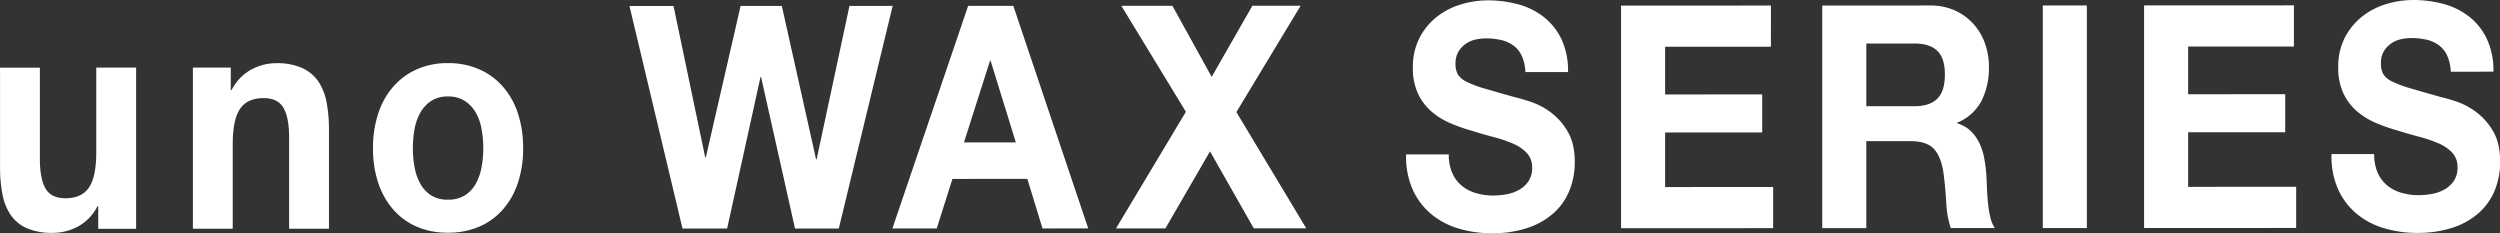 <?xml version="1.0" encoding="utf-8"?>
<svg version="1.1" xmlns="http://www.w3.org/2000/svg" xmlns:xlink="http://www.w3.org/1999/xlink" x="0px" y="0px" preserveAspectRatio="none" width="1054.281" height="98.375" viewBox="0 0 1054.281 98.375" style="enable-background:new 0 0 1054.281 98.375;" xml:space="preserve">
<rect x="0" y="0" width="1054.281" height="98.375" fill="#333333" stroke="none"/>
<defs>
    <style>
      .cls-1 {
        fill: #fff;
        fill-rule: evenodd;
      }
    </style>
  </defs>
  <path id="uno_WAX_SERIES_" data-name="uno WAX SERIES " class="cls-1" d="M42.149,97.394V87.927H41.794a19.852,19.852,0,0,1-8.283,8.549A22.451,22.451,0,0,1,23.1,99.11a26.747,26.747,0,0,1-11.064-1.968,16.193,16.193,0,0,1-6.8-5.585A23.1,23.1,0,0,1,1.74,82.75a60.61,60.61,0,0,1-1.006-11.5V29.436l16.8-.006V67.821q0,8.416,2.367,12.555t8.4,4.138q6.861,0,9.94-4.54t3.076-14.924V29.421l16.8-.006V97.388ZM98.034,29.4v9.466h0.355a20.269,20.269,0,0,1,8.283-8.615,22.019,22.019,0,0,1,10.413-2.7,26.01,26.01,0,0,1,11.064,2.034,16.71,16.71,0,0,1,6.8,5.651,23.159,23.159,0,0,1,3.49,8.808,60.721,60.721,0,0,1,1.006,11.5V97.356l-16.8.006V58.972q0-8.412-2.366-12.555t-8.4-4.138q-6.864,0-9.939,4.54T98.862,61.742v35.63l-16.8.006V29.405Zm77.5,41.977a22.6,22.6,0,0,0,2.425,6.967,13.65,13.65,0,0,0,4.556,4.929,12.786,12.786,0,0,0,7.1,1.838,13.1,13.1,0,0,0,7.159-1.843,13.493,13.493,0,0,0,4.614-4.932,22.647,22.647,0,0,0,2.426-6.969,44.015,44.015,0,0,0,.71-7.955,45.125,45.125,0,0,0-.71-8.02,21.879,21.879,0,0,0-2.426-6.967,14.222,14.222,0,0,0-4.614-4.928,12.764,12.764,0,0,0-7.159-1.9,12.478,12.478,0,0,0-7.1,1.909,14.438,14.438,0,0,0-4.556,4.932,21.87,21.87,0,0,0-2.425,6.969,45.133,45.133,0,0,0-.71,8.02A44,44,0,0,0,175.538,71.376ZM160.273,48.636a32.513,32.513,0,0,1,6.39-11.309,28.587,28.587,0,0,1,9.94-7.235,31.854,31.854,0,0,1,13.016-2.569,32.27,32.27,0,0,1,13.075,2.559,28.441,28.441,0,0,1,10,7.227,32.543,32.543,0,0,1,6.39,11.3,45.968,45.968,0,0,1,2.248,14.79,45.37,45.37,0,0,1-2.248,14.726,32.627,32.627,0,0,1-6.39,11.244,27.728,27.728,0,0,1-10,7.169,33.045,33.045,0,0,1-13.075,2.5A32.59,32.59,0,0,1,176.6,96.553a27.8,27.8,0,0,1-9.94-7.162,32.53,32.53,0,0,1-6.39-11.239,45.3,45.3,0,0,1-2.248-14.724A45.929,45.929,0,0,1,160.273,48.636ZM335.99,97.281L321.673,33.389h-0.237l-14.081,63.9-18.814.007L266.176,3.434l18.578-.007,13.371,63.892h0.237l14.673-63.9,17.394-.007L344.865,68.09H345.1L358.946,3.4l18.223-.007L354.45,97.274Zm93.123-36.323-10.65-34.443h-0.236l-11,34.451ZM428.048,3.372l31.594,93.862-19.288.007-6.389-20.9-31.594.012-6.627,20.907-18.7.007L409,3.379ZM473.6,3.354l21.536-.008,16.566,29.97L528.864,3.333l20.352-.008-27.1,44.844L551.583,97.2l-22.128.008L511,64.739,492.182,97.221l-20.826.008L500.82,48.046ZM613.231,74.035a14.582,14.582,0,0,0,4.082,5.323,16.864,16.864,0,0,0,5.976,3.022,25.568,25.568,0,0,0,7.1.983,33.219,33.219,0,0,0,5.324-.462,17.141,17.141,0,0,0,5.325-1.777,11.9,11.9,0,0,0,4.142-3.617,9.768,9.768,0,0,0,1.656-5.851,8.739,8.739,0,0,0-2.189-6.179,17.2,17.2,0,0,0-5.739-3.942,53.142,53.142,0,0,0-8.046-2.758q-4.5-1.182-9.111-2.626a74.712,74.712,0,0,1-9.23-3.218,30.818,30.818,0,0,1-8.046-4.927,22.755,22.755,0,0,1-5.739-7.558,25.051,25.051,0,0,1-2.189-10.977,26.78,26.78,0,0,1,2.78-12.557,27.149,27.149,0,0,1,7.278-8.877,30.4,30.4,0,0,1,10.176-5.263A39.294,39.294,0,0,1,628.14,1.06,48.681,48.681,0,0,1,640.861,2.7a30.3,30.3,0,0,1,10.827,5.321,26.249,26.249,0,0,1,7.514,9.4,31.519,31.519,0,0,1,2.78,13.87L644,31.293a18.115,18.115,0,0,0-1.6-6.968,11.244,11.244,0,0,0-3.609-4.337,14.426,14.426,0,0,0-5.147-2.233,28.685,28.685,0,0,0-6.331-.655,19.747,19.747,0,0,0-4.5.528,11.412,11.412,0,0,0-4.083,1.842,10.874,10.874,0,0,0-3.017,3.288,9.575,9.575,0,0,0-1.183,5,9.179,9.179,0,0,0,.946,4.47,8.628,8.628,0,0,0,3.728,3.154,44.216,44.216,0,0,0,7.691,2.89q4.91,1.446,12.839,3.676,2.365,0.526,6.567,1.9a30.227,30.227,0,0,1,8.342,4.4,26.874,26.874,0,0,1,7.159,8.083q3.018,5.062,3.017,12.949a31.445,31.445,0,0,1-2.248,11.965,25.811,25.811,0,0,1-6.686,9.535,31.111,31.111,0,0,1-11,6.249,47.2,47.2,0,0,1-15.205,2.241,48.387,48.387,0,0,1-13.549-1.9,32.6,32.6,0,0,1-11.6-5.978,28.884,28.884,0,0,1-7.987-10.384,33.886,33.886,0,0,1-2.84-14.987l17.986-.007A18.819,18.819,0,0,0,613.231,74.035Zm134.3-70.786V20.6l-44.609.017V40.737l40.941-.016v16.04l-40.941.016V79.785l45.556-.017V97.123l-64.134.025V3.273Zm60.584,42.444q6.39,0,9.585-3.159T820.9,32.277q0-6.835-3.194-9.925t-9.585-3.086l-20.353.008V45.7Zm6.626-42.469a24.811,24.811,0,0,1,10.236,2.034,23.472,23.472,0,0,1,7.809,5.585,24.584,24.584,0,0,1,4.97,8.215,28.946,28.946,0,0,1,1.716,10.057,30.762,30.762,0,0,1-3.136,14.332A20.315,20.315,0,0,1,826.1,52.654v0.263a13.9,13.9,0,0,1,5.68,3.219,17.716,17.716,0,0,1,3.668,5.126,25.685,25.685,0,0,1,2.071,6.507,63.034,63.034,0,0,1,.887,7.1q0.117,2.237.237,5.259t0.414,6.179a45.239,45.239,0,0,0,.947,5.982,14.5,14.5,0,0,0,1.952,4.8l-18.578.007a39.918,39.918,0,0,1-1.893-10.649q-0.356-6.178-1.065-11.832-0.948-7.361-4.023-10.78t-10.058-3.414l-18.578.007V97.108l-18.577.007V3.241ZM880.768,3.2V97.072l-18.578.007V3.205Zm87.326-.033V20.519l-44.61.017V40.652l40.942-.016v16.04l-40.942.016V79.7l45.557-.017V97.038l-64.134.025V3.189Zm35.376,70.721a14.633,14.633,0,0,0,4.09,5.323,16.777,16.777,0,0,0,5.97,3.022,25.619,25.619,0,0,0,7.1.983,33.342,33.342,0,0,0,5.33-.462,17.184,17.184,0,0,0,5.32-1.777,11.811,11.811,0,0,0,4.14-3.617,9.728,9.728,0,0,0,1.66-5.851,8.735,8.735,0,0,0-2.19-6.179,17.171,17.171,0,0,0-5.74-3.942,53.248,53.248,0,0,0-8.05-2.758q-4.485-1.182-9.11-2.626a75.217,75.217,0,0,1-9.23-3.218,30.856,30.856,0,0,1-8.042-4.927,22.741,22.741,0,0,1-5.739-7.558,25.051,25.051,0,0,1-2.189-10.977,26.78,26.78,0,0,1,2.78-12.557,27.16,27.16,0,0,1,7.277-8.877,30.462,30.462,0,0,1,10.173-5.263A39.352,39.352,0,0,1,1018.38.91a48.635,48.635,0,0,1,12.72,1.639,30.284,30.284,0,0,1,10.83,5.321,26.229,26.229,0,0,1,7.51,9.4,31.4,31.4,0,0,1,2.79,13.87l-17.99.007a18.057,18.057,0,0,0-1.6-6.968,11.247,11.247,0,0,0-3.61-4.337,14.415,14.415,0,0,0-5.14-2.233,28.781,28.781,0,0,0-6.34-.655,19.768,19.768,0,0,0-4.49.528,11.384,11.384,0,0,0-4.08,1.842,10.833,10.833,0,0,0-3.02,3.288,9.575,9.575,0,0,0-1.18,5,9.205,9.205,0,0,0,.94,4.47,8.66,8.66,0,0,0,3.73,3.154,44.258,44.258,0,0,0,7.69,2.889q4.9,1.446,12.84,3.676,2.37,0.526,6.57,1.9a30.172,30.172,0,0,1,8.34,4.4,26.851,26.851,0,0,1,7.16,8.083q3.015,5.062,3.02,12.949a31.6,31.6,0,0,1-2.25,11.965,25.821,25.821,0,0,1-6.69,9.535,31.179,31.179,0,0,1-11,6.249,47.233,47.233,0,0,1-15.21,2.241,48.439,48.439,0,0,1-13.55-1.9,32.567,32.567,0,0,1-11.593-5.978A28.872,28.872,0,0,1,986.79,80.86a33.887,33.887,0,0,1-2.84-14.987l17.99-.007A18.914,18.914,0,0,0,1003.47,73.885Z" transform="translate(-0.719 -0.906)"/>
</svg>
